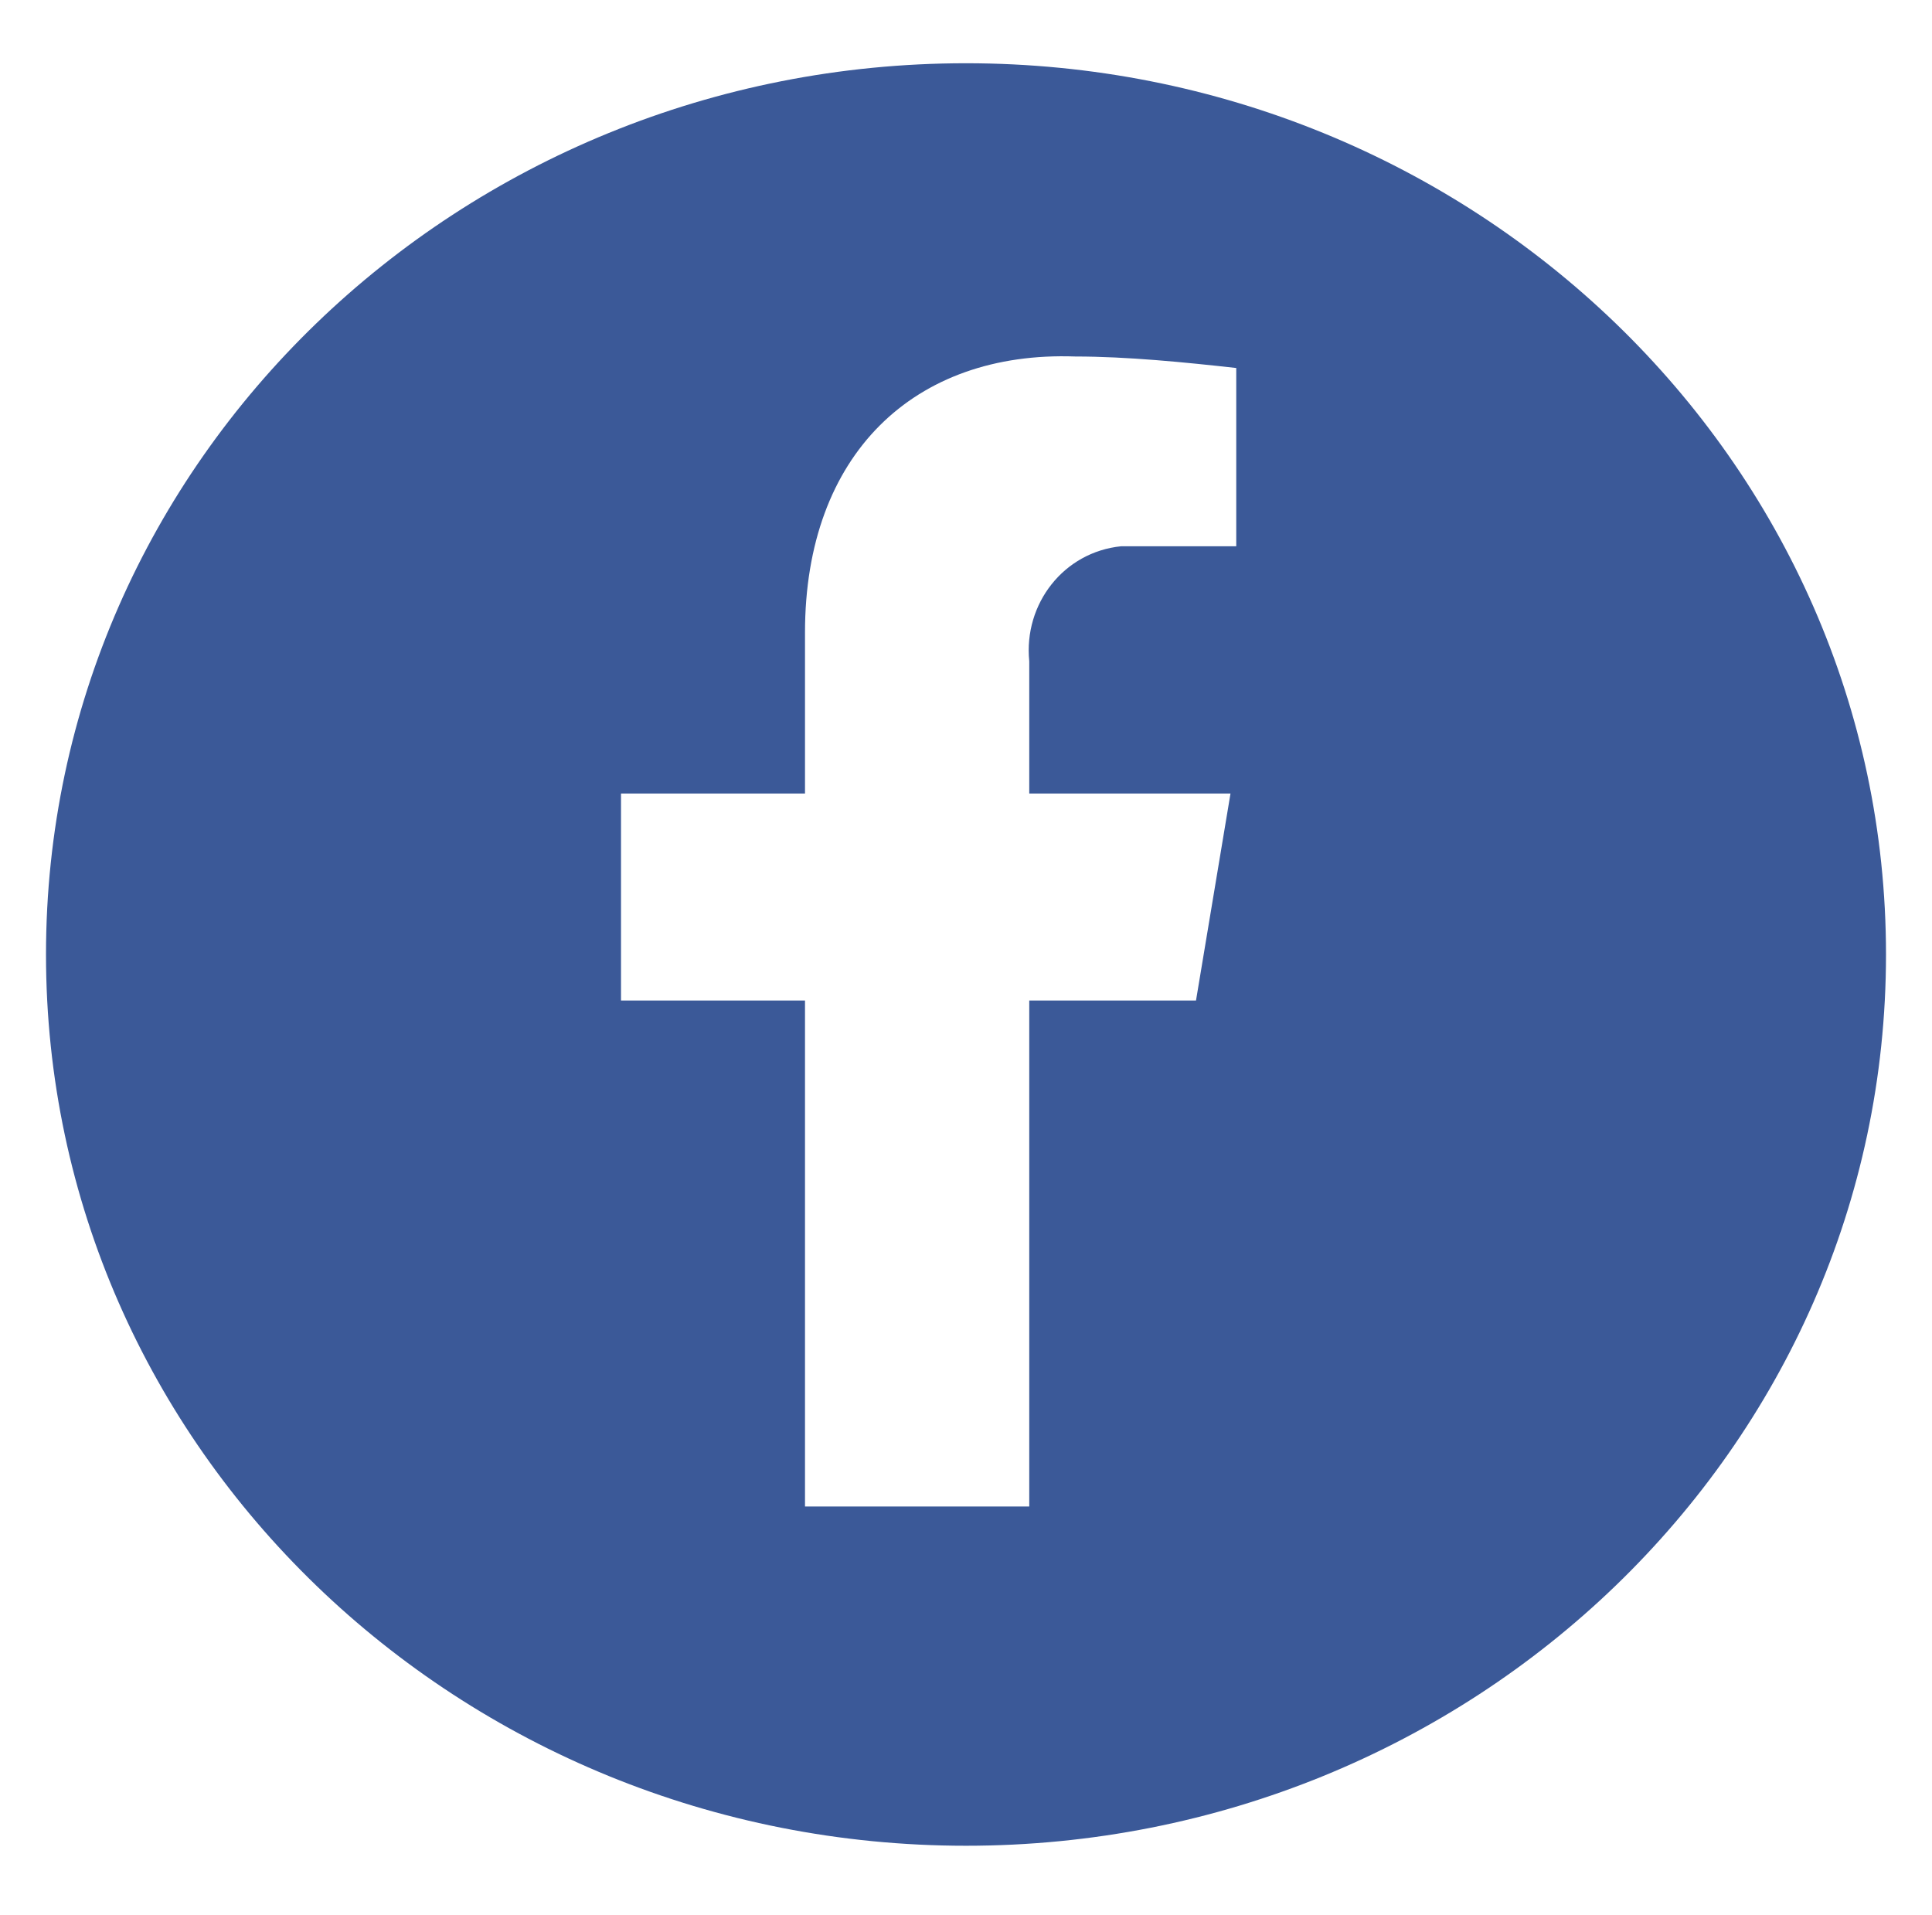 <?xml version="1.0" encoding="utf-8"?>
<!-- Generator: Adobe Illustrator 25.4.1, SVG Export Plug-In . SVG Version: 6.00 Build 0)  -->
<svg version="1.1" id="レイヤー_1" xmlns="http://www.w3.org/2000/svg" xmlns:xlink="http://www.w3.org/1999/xlink" x="0px"
	 y="0px" viewBox="0 0 33.6 33.3" style="enable-background:new 0 0 33.6 33.3;" xml:space="preserve">
<style type="text/css">
	.st0{fill:#3B5998;}
</style>
<path class="st0" d="M16.8,1.1C8,1.1,0.8,8,0.8,16.6s7.2,15.5,16,15.5s16-6.9,16-15.5S25.6,1.1,16.8,1.1z M21.5,9.5h-1.6
	c-0.1,0-0.3,0-0.4,0c-1,0.1-1.7,1-1.6,2v2.3h3.5l-0.6,3.6h-2.9v8.8H14v-8.8h-3.2v-3.6H14V11c0-3.1,1.9-4.9,4.7-4.8
	c0.9,0,1.9,0.1,2.8,0.2V9.5z"/>
</svg>
